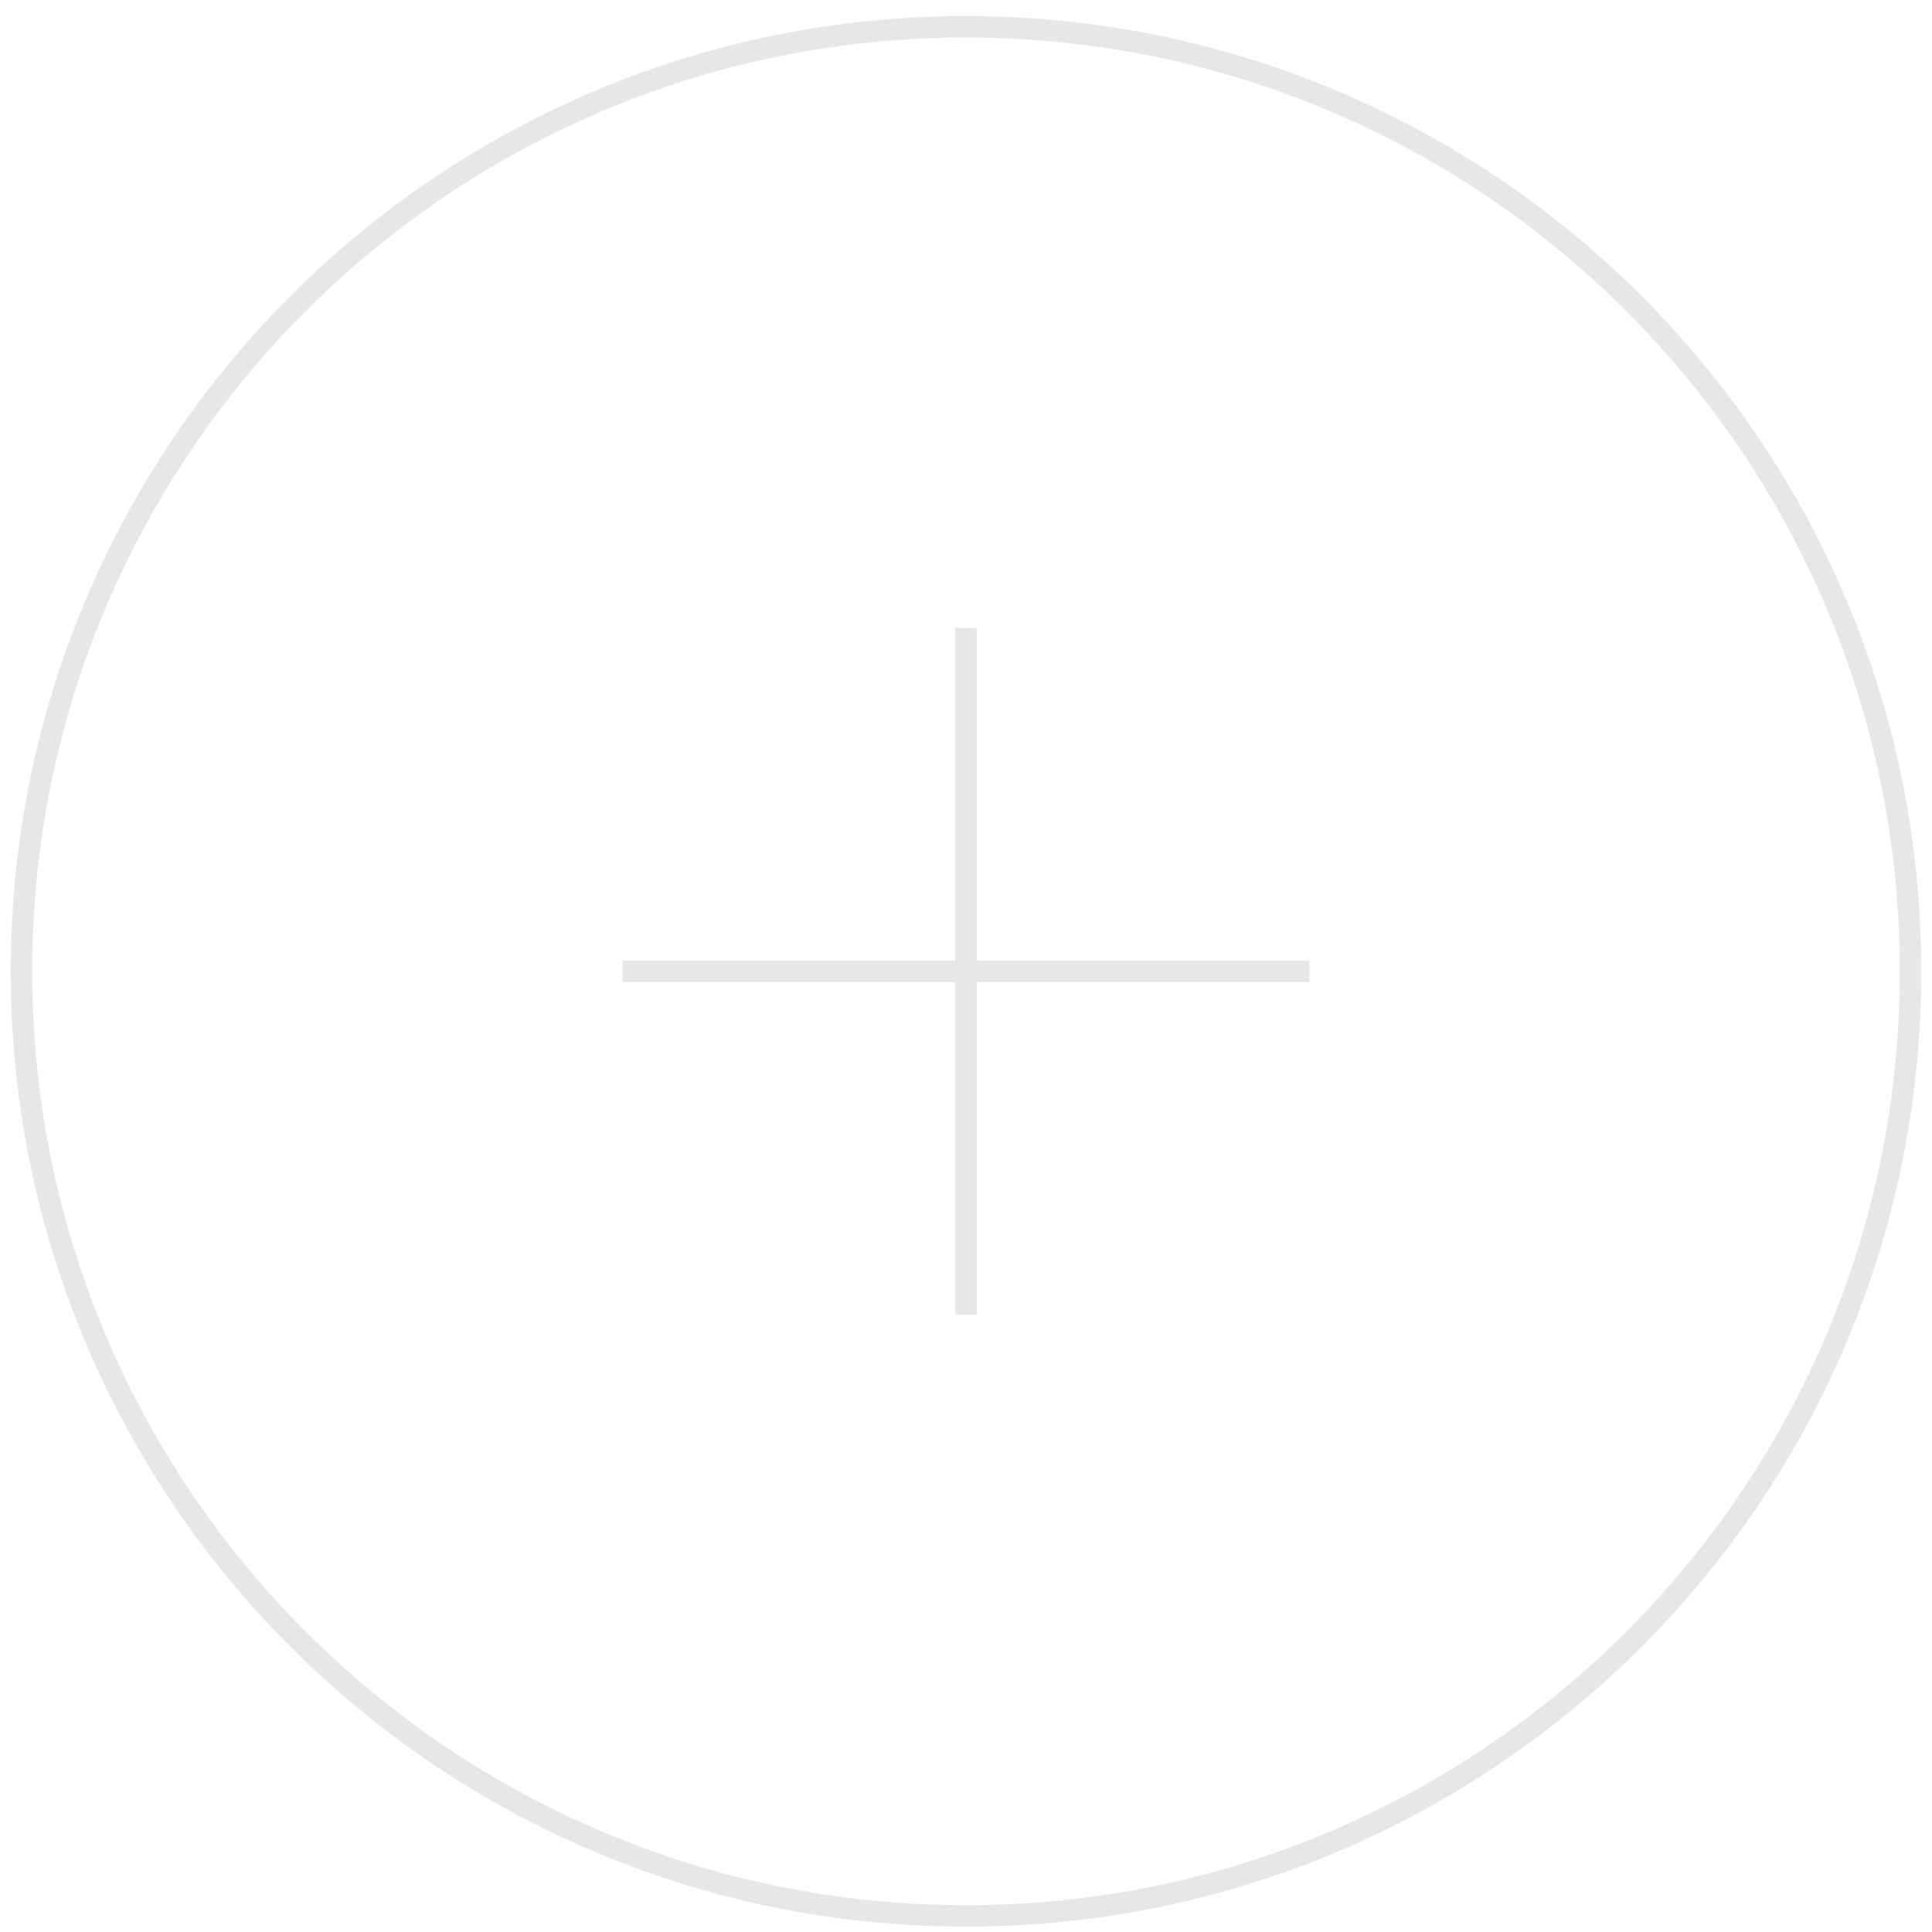 <svg width="90" height="90" viewBox="0 0 90 90" fill="none" xmlns="http://www.w3.org/2000/svg">
<path d="M45 89.25C69.3 89.25 89 69.55 89 45.25C89 20.95 69.3 1.25 45 1.25C20.7 1.25 1 20.95 1 45.25C1 69.55 20.7 89.25 45 89.25Z" stroke="#E7E7E9" stroke-miterlimit="10"/>
<path d="M45 29.25V61.25" stroke="#E7E7E9" stroke-miterlimit="10"/>
<path d="M61 45.25H29" stroke="#E7E7E9" stroke-miterlimit="10"/>
</svg>
